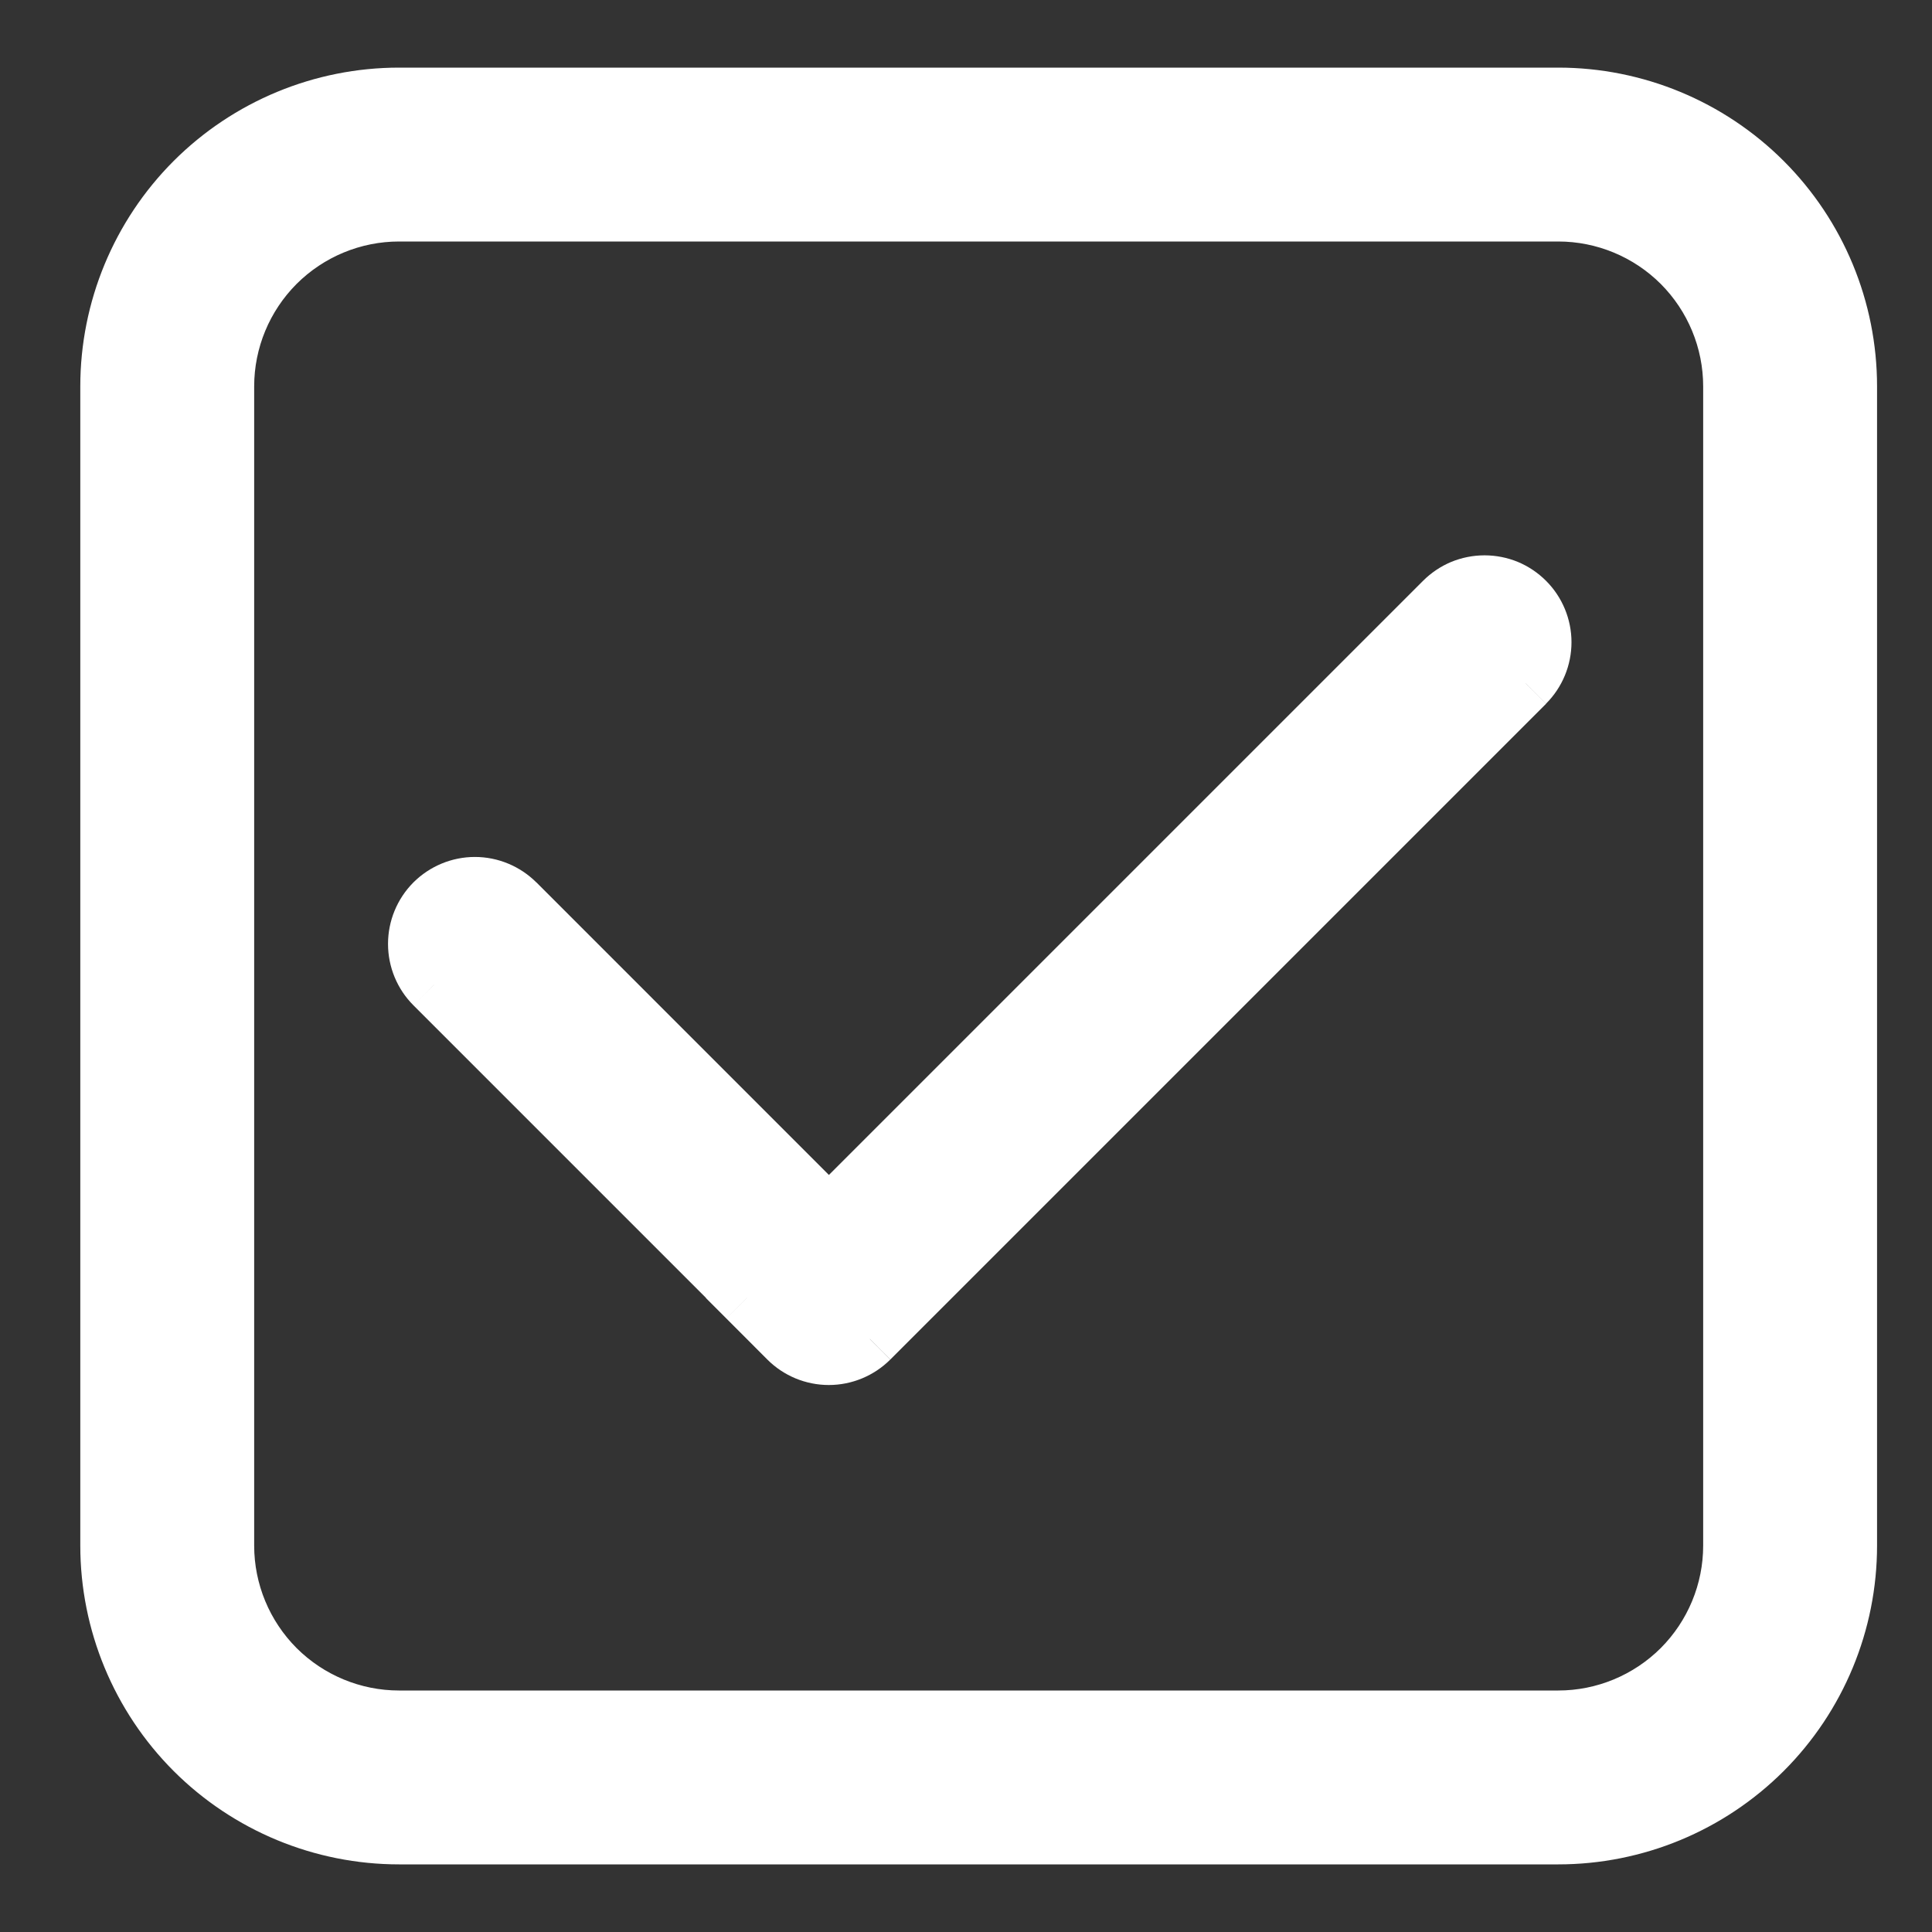 <svg width="25" height="25" viewBox="0 0 25 25" fill="none" xmlns="http://www.w3.org/2000/svg">
<rect x="0" y="0" width="25" height="25" fill="#333333" stroke="none"/>
<g clip-path="url(#clip0_2002_97834)">
<path d="M9.666 16.796L9.667 16.794L5.617 12.744C5.48 12.603 5.405 12.413 5.406 12.217C5.408 12.02 5.487 11.832 5.626 11.693C5.764 11.553 5.953 11.475 6.149 11.473C6.346 11.471 6.535 11.546 6.677 11.683L10.727 15.733L18.682 7.78C18.751 7.708 18.834 7.651 18.926 7.612C19.017 7.572 19.116 7.552 19.215 7.551C19.315 7.55 19.413 7.569 19.506 7.607C19.598 7.644 19.681 7.7 19.752 7.77C19.822 7.841 19.878 7.925 19.916 8.017C19.953 8.109 19.973 8.208 19.972 8.307C19.971 8.407 19.95 8.505 19.911 8.597C19.871 8.688 19.814 8.771 19.743 8.84L11.256 17.326C11.116 17.466 10.925 17.545 10.726 17.545C10.527 17.545 10.337 17.466 10.196 17.326L9.666 16.796Z" fill="white"/>
<path d="M5.164 1.25C4.672 1.25 4.184 1.347 3.729 1.535C3.274 1.724 2.861 2 2.512 2.348C1.809 3.052 1.414 4.005 1.414 5V20C1.414 20.995 1.809 21.948 2.512 22.652C2.861 23 3.274 23.276 3.729 23.465C4.184 23.653 4.672 23.75 5.164 23.75H20.164C21.159 23.75 22.113 23.355 22.816 22.652C23.519 21.948 23.914 20.995 23.914 20V5C23.914 4.508 23.817 4.02 23.629 3.565C23.44 3.11 23.164 2.697 22.816 2.348C22.468 2 22.054 1.724 21.599 1.535C21.144 1.347 20.657 1.25 20.164 1.25H5.164ZM2.914 5C2.914 4.403 3.151 3.831 3.573 3.409C3.995 2.987 4.567 2.75 5.164 2.75H20.164C20.761 2.75 21.333 2.987 21.755 3.409C22.177 3.831 22.414 4.403 22.414 5V20C22.414 20.597 22.177 21.169 21.755 21.591C21.333 22.013 20.761 22.25 20.164 22.25H5.164C4.567 22.25 3.995 22.013 3.573 21.591C3.151 21.169 2.914 20.597 2.914 20V5Z" fill="white"/>
<path d="M9.666 16.794L9.93 17.06L10.196 16.794L9.93 16.53L9.666 16.794ZM9.664 16.796L9.399 16.53L9.134 16.796L9.399 17.061L9.664 16.796ZM5.615 12.745L5.88 12.479L5.615 12.745ZM5.615 11.683L5.35 11.418L5.615 11.683ZM6.675 11.683L6.941 11.418L6.675 11.683ZM10.725 15.734L10.461 15.999L10.726 16.264L10.991 15.999L10.726 15.734H10.725ZM18.681 7.78L18.415 7.516L18.681 7.78ZM19.741 7.78L20.007 7.516L19.741 7.78ZM19.741 8.841L19.476 8.576L19.741 8.841ZM11.255 17.326L10.99 17.061L11.255 17.326ZM10.194 17.326L9.93 17.592L10.194 17.326ZM1.789 5C1.789 4.105 2.145 3.246 2.778 2.614C3.411 1.981 4.269 1.625 5.164 1.625V0.875C4.07 0.875 3.021 1.31 2.247 2.083C1.474 2.857 1.039 3.906 1.039 5H1.789ZM1.789 20V5H1.039V20H1.789ZM5.164 23.375C4.269 23.375 3.411 23.019 2.778 22.387C2.145 21.753 1.789 20.895 1.789 20H1.039C1.039 21.094 1.474 22.143 2.247 22.917C3.021 23.69 4.07 24.125 5.164 24.125V23.375ZM20.164 23.375H5.164V24.125H20.164V23.375ZM23.539 20C23.539 20.895 23.183 21.753 22.55 22.387C21.918 23.019 21.059 23.375 20.164 23.375V24.125C21.258 24.125 22.307 23.69 23.081 22.917C23.855 22.143 24.289 21.094 24.289 20H23.539ZM23.539 5V20H24.289V5H23.539ZM20.164 1.625C21.059 1.625 21.918 1.981 22.55 2.614C23.183 3.246 23.539 4.105 23.539 5H24.289C24.289 3.906 23.855 2.857 23.081 2.083C22.307 1.31 21.258 0.875 20.164 0.875V1.625ZM5.164 1.625H20.164V0.875H5.164V1.625ZM5.164 2.375C4.468 2.375 3.8 2.652 3.308 3.144C2.816 3.636 2.539 4.304 2.539 5H3.289C3.289 4.503 3.487 4.026 3.838 3.674C4.19 3.323 4.667 3.125 5.164 3.125V2.375ZM20.164 2.375H5.164V3.125H20.164V2.375ZM22.789 5C22.789 4.655 22.721 4.314 22.589 3.995C22.457 3.677 22.264 3.388 22.02 3.144C21.776 2.9 21.487 2.707 21.169 2.575C20.85 2.443 20.509 2.375 20.164 2.375V3.125C20.661 3.125 21.138 3.323 21.49 3.674C21.841 4.026 22.039 4.503 22.039 5H22.789ZM22.789 20V5H22.039V20H22.789ZM20.164 22.625C20.509 22.625 20.85 22.557 21.169 22.425C21.487 22.293 21.776 22.1 22.02 21.856C22.264 21.612 22.457 21.323 22.589 21.005C22.721 20.686 22.789 20.345 22.789 20H22.039C22.039 20.497 21.841 20.974 21.49 21.326C21.138 21.677 20.661 21.875 20.164 21.875V22.625ZM5.164 22.625H20.164V21.875H5.164V22.625ZM2.539 20C2.539 20.345 2.607 20.686 2.739 21.005C2.871 21.323 3.064 21.612 3.308 21.856C3.552 22.1 3.841 22.293 4.16 22.425C4.478 22.557 4.819 22.625 5.164 22.625V21.875C4.667 21.875 4.19 21.677 3.838 21.326C3.487 20.974 3.289 20.497 3.289 20H2.539ZM2.539 5V20H3.289V5H2.539ZM9.4 16.529L9.399 16.53L9.929 17.061L9.93 17.06L9.4 16.53V16.529ZM5.35 13.009L9.4 17.059L9.93 16.53L5.88 12.48L5.35 13.009ZM5.35 11.418C5.139 11.63 5.021 11.916 5.021 12.214C5.021 12.512 5.139 12.798 5.35 13.009L5.88 12.479C5.81 12.409 5.771 12.313 5.771 12.214C5.771 12.114 5.81 12.019 5.88 11.949L5.35 11.418ZM6.94 11.418C6.729 11.208 6.443 11.089 6.145 11.089C5.847 11.089 5.561 11.208 5.35 11.418L5.88 11.949C5.951 11.878 6.046 11.839 6.145 11.839C6.245 11.839 6.34 11.878 6.411 11.949L6.941 11.418H6.94ZM10.991 15.469L6.941 11.418L6.411 11.949L10.461 15.999L10.991 15.469V15.469ZM18.414 7.516L10.461 15.469L10.991 15.999L18.945 8.045L18.414 7.515V7.516ZM20.006 7.516C19.901 7.411 19.777 7.328 19.641 7.271C19.504 7.215 19.358 7.186 19.21 7.186C19.062 7.186 18.916 7.215 18.779 7.271C18.643 7.328 18.519 7.411 18.414 7.516L18.945 8.046C19.015 7.975 19.11 7.936 19.21 7.936C19.309 7.936 19.404 7.975 19.475 8.046L20.006 7.516ZM20.006 9.105C20.216 8.895 20.335 8.609 20.335 8.31C20.335 8.012 20.216 7.726 20.006 7.516L19.475 8.046C19.545 8.116 19.585 8.211 19.585 8.311C19.585 8.41 19.545 8.506 19.475 8.576L20.006 9.106V9.105ZM11.52 17.593L20.006 9.107L19.475 8.577L10.99 17.06L11.52 17.591V17.593ZM9.93 17.593C10.14 17.803 10.426 17.922 10.725 17.922C11.023 17.922 11.309 17.803 11.52 17.593L10.99 17.061C10.92 17.132 10.824 17.171 10.725 17.171C10.626 17.171 10.53 17.132 10.46 17.061L9.93 17.593ZM9.399 17.061L9.93 17.593L10.46 17.061L9.93 16.531L9.399 17.061Z" fill="white"/>
</g>
<defs>
<clipPath id="clip0_2002_97834">
<rect width="24" height="24" fill="white" transform="translate(0.664 0.5)"/>
</clipPath>
</defs>
</svg>
